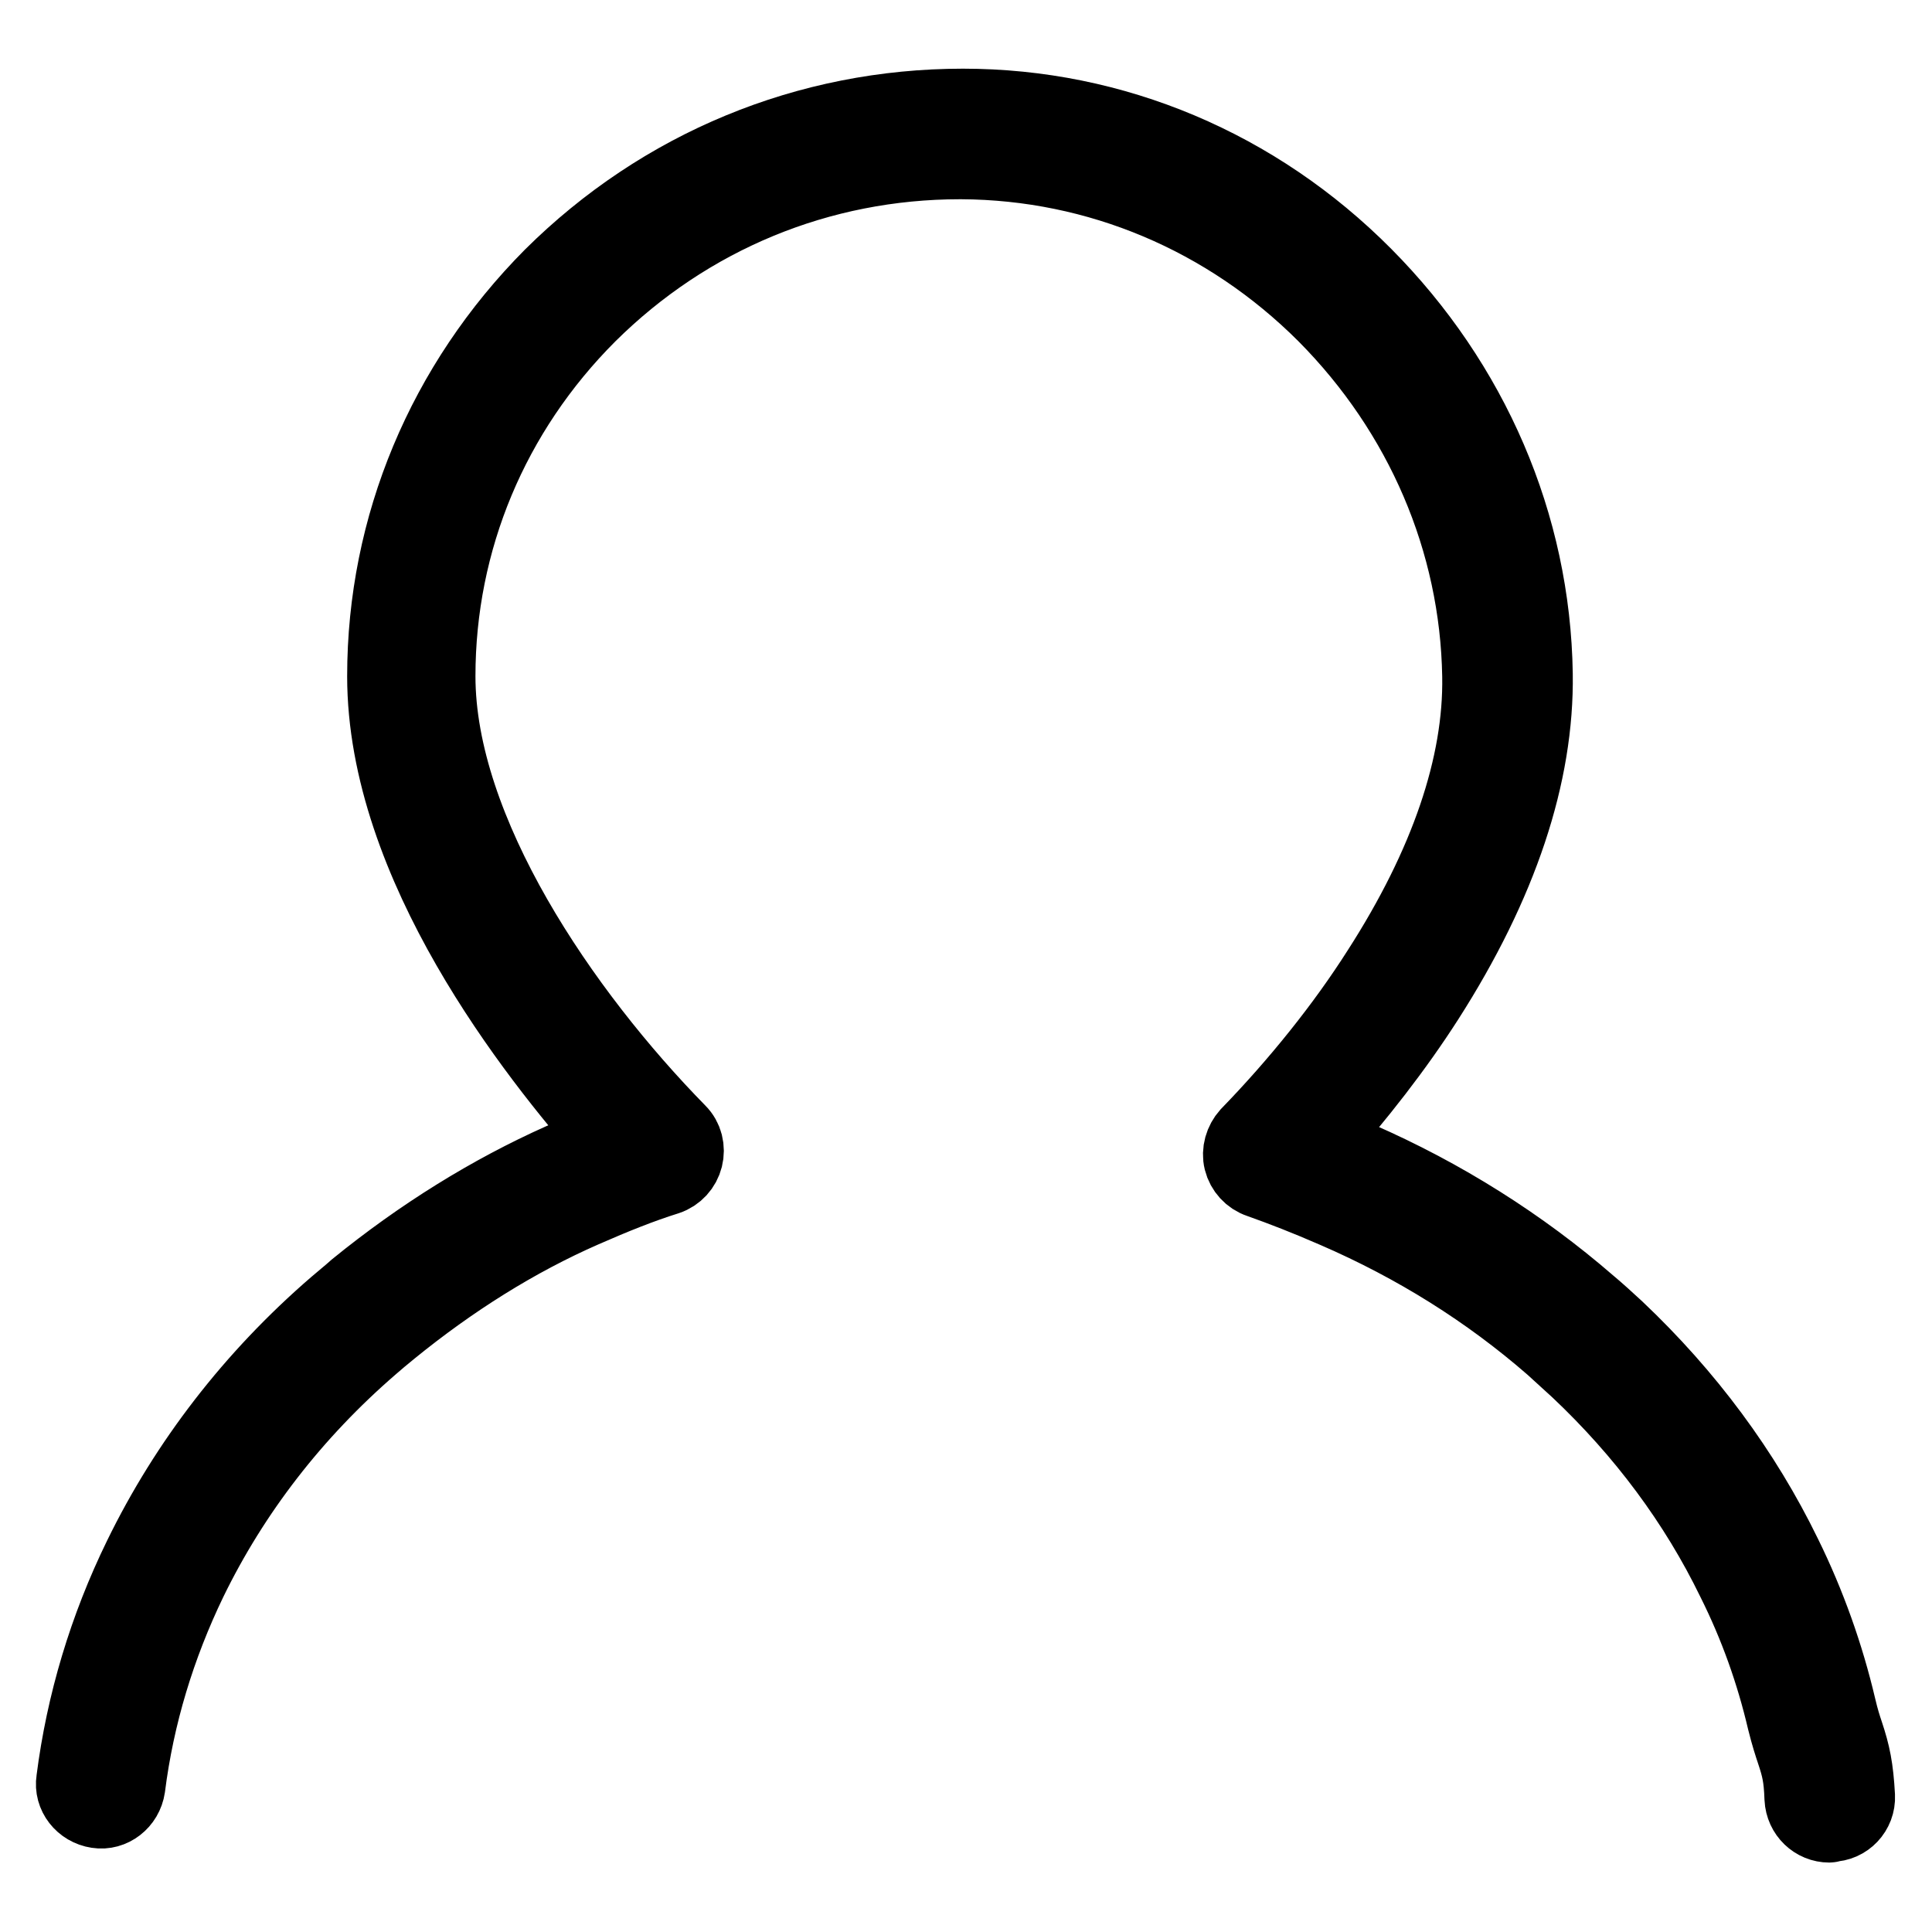 <?xml version="1.0" encoding="utf-8"?>
<!-- Svg Vector Icons : http://www.onlinewebfonts.com/icon -->
<!DOCTYPE svg PUBLIC "-//W3C//DTD SVG 1.1//EN" "http://www.w3.org/Graphics/SVG/1.1/DTD/svg11.dtd">
<svg version="1.1" xmlns="http://www.w3.org/2000/svg" xmlns:xlink="http://www.w3.org/1999/xlink" x="0px" y="0px" viewBox="0 0 256 256" enable-background="new 0 0 256 256" xml:space="preserve">
<g> <path stroke-width="10" fill-opacity="0" stroke="#000000"  d="M242.4,241.8c-1.9,0-3.5-1.5-3.6-3.5c-0.1-2.9-0.4-4.1-1.1-6.2c0,0,0,0,0,0c-0.3-0.9-0.7-2.1-1.2-4.1 c-1.5-6.4-3.7-12.6-6.7-18.6c-5-10.3-12-19.7-20.7-27.9c-1.2-1.1-2.3-2.1-3.4-3.1c-8.5-7.4-18.1-13.4-28.7-18 c-3.9-1.7-7-2.9-10.1-4c-1.2-0.4-2.1-1.4-2.4-2.6c-0.3-1.2,0.1-2.5,0.9-3.4c6.6-6.8,12.7-14.4,17.4-21.8c9-14,13.5-27.2,13.3-39 c-0.3-17.9-7.6-34.9-20.5-47.9c-13-13-30.1-20.2-48.2-20.3c-0.1,0-0.1,0-0.2,0c-18.6,0-36,7.2-49.2,20.3 c-12.9,12.9-20,29.9-20,47.9c0,20.6,16.5,44.7,31.9,60.4c0.9,0.9,1.2,2.2,0.9,3.4s-1.2,2.2-2.4,2.6c-3.5,1.1-7,2.5-11.1,4.3 c-8.9,3.9-17.5,9.3-25.6,15.9c-1,0.8-1.8,1.5-2.5,2.1c-10.3,8.9-18.4,19.4-24.1,31.1c-4.2,8.7-7,17.9-8.2,27.4 c-0.3,2-2.1,3.4-4,3.1c-2-0.3-3.4-2.1-3.1-4c1.3-10.2,4.3-20.2,8.9-29.6c6.1-12.5,14.8-23.8,25.8-33.3c0.8-0.7,1.7-1.4,2.7-2.3 c8.6-7,17.8-12.7,27.2-16.9c2.3-1,4.4-1.9,6.5-2.7C70.8,139.6,51,114.6,51,89.6c0-19.9,7.9-38.7,22.1-53 c14.6-14.5,33.9-22.5,54.5-22.5c20,0,38.9,8,53.2,22.4c14.2,14.3,22.3,33,22.6,52.8c0.2,13.3-4.6,27.8-14.4,43.1 c-4.1,6.4-9.1,12.8-14.5,18.9c1.7,0.7,3.5,1.4,5.5,2.3c11.2,4.9,21.5,11.4,30.5,19.2c1.2,1,2.4,2.1,3.7,3.3 c9.3,8.8,16.8,18.9,22.2,30c3.2,6.5,5.6,13.3,7.2,20.1c0.4,1.7,0.7,2.6,1,3.5c0.9,2.7,1.3,4.6,1.5,8.3c0.1,2-1.5,3.7-3.5,3.7 C242.5,241.8,242.4,241.8,242.4,241.8z"/></g>
</svg>